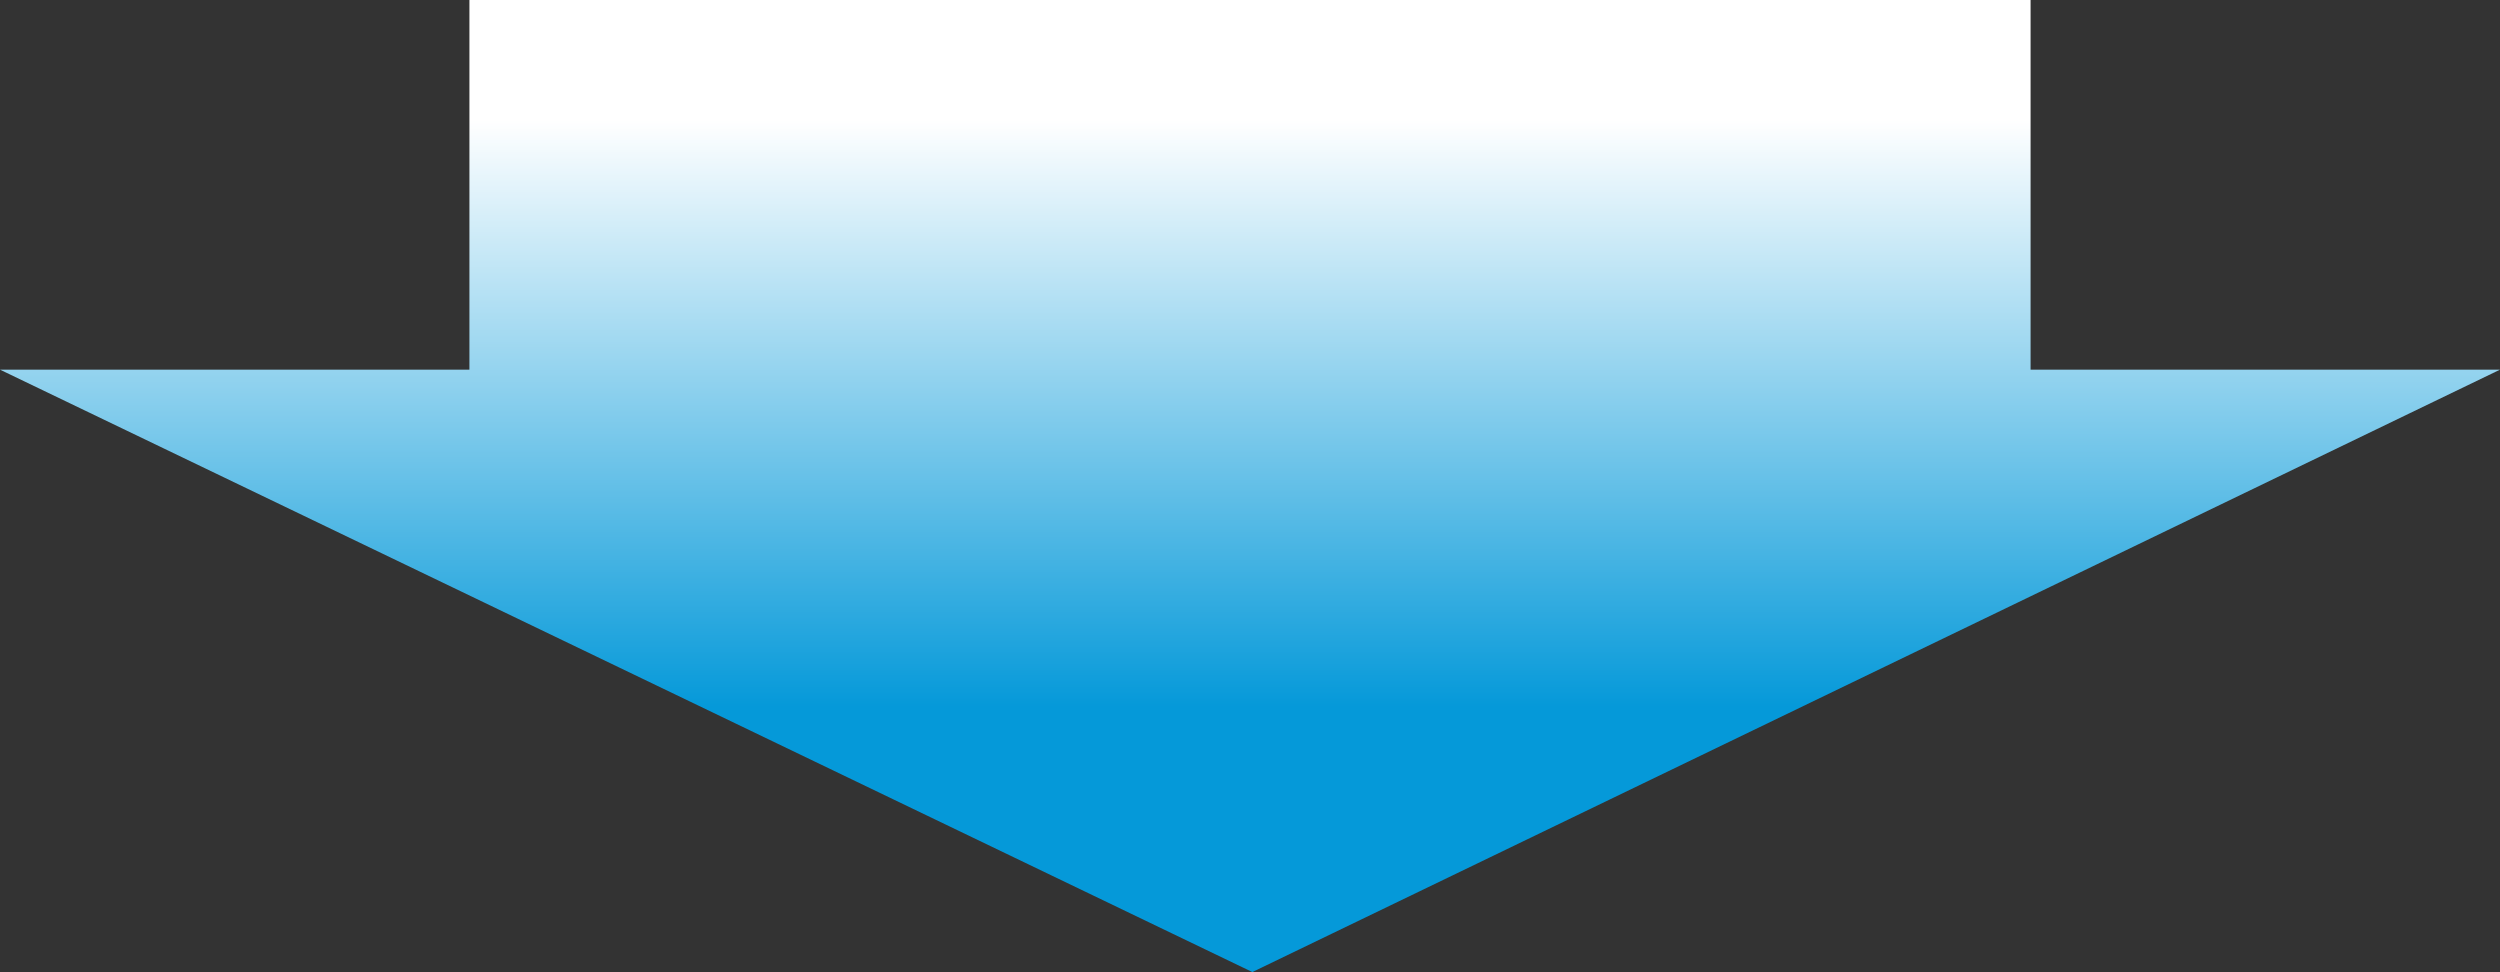 <?xml version="1.0" encoding="UTF-8"?> <svg xmlns="http://www.w3.org/2000/svg" xmlns:xlink="http://www.w3.org/1999/xlink" viewBox="0 0 466.64 181.44"><rect x="0" y="0" width="466.64" height="181.44" fill="#333333" stroke="none"/><defs><style>.cls-1{fill:url(#名称未設定グラデーション_3);}</style><linearGradient id="名称未設定グラデーション_3" x1="233.32" y1="22.45" x2="233.32" y2="131.95" gradientUnits="userSpaceOnUse"><stop offset="0" stop-color="#fff"></stop><stop offset="1" stop-color="#0599d9"></stop></linearGradient></defs><g id="レイヤー_2" data-name="レイヤー 2"><g id="レイヤー_2-2" data-name="レイヤー 2"><polygon class="cls-1" points="379.02 69 379.02 0 87.62 0 87.62 69 0 69 233.76 181.44 466.64 69 379.02 69"></polygon></g></g></svg> 
